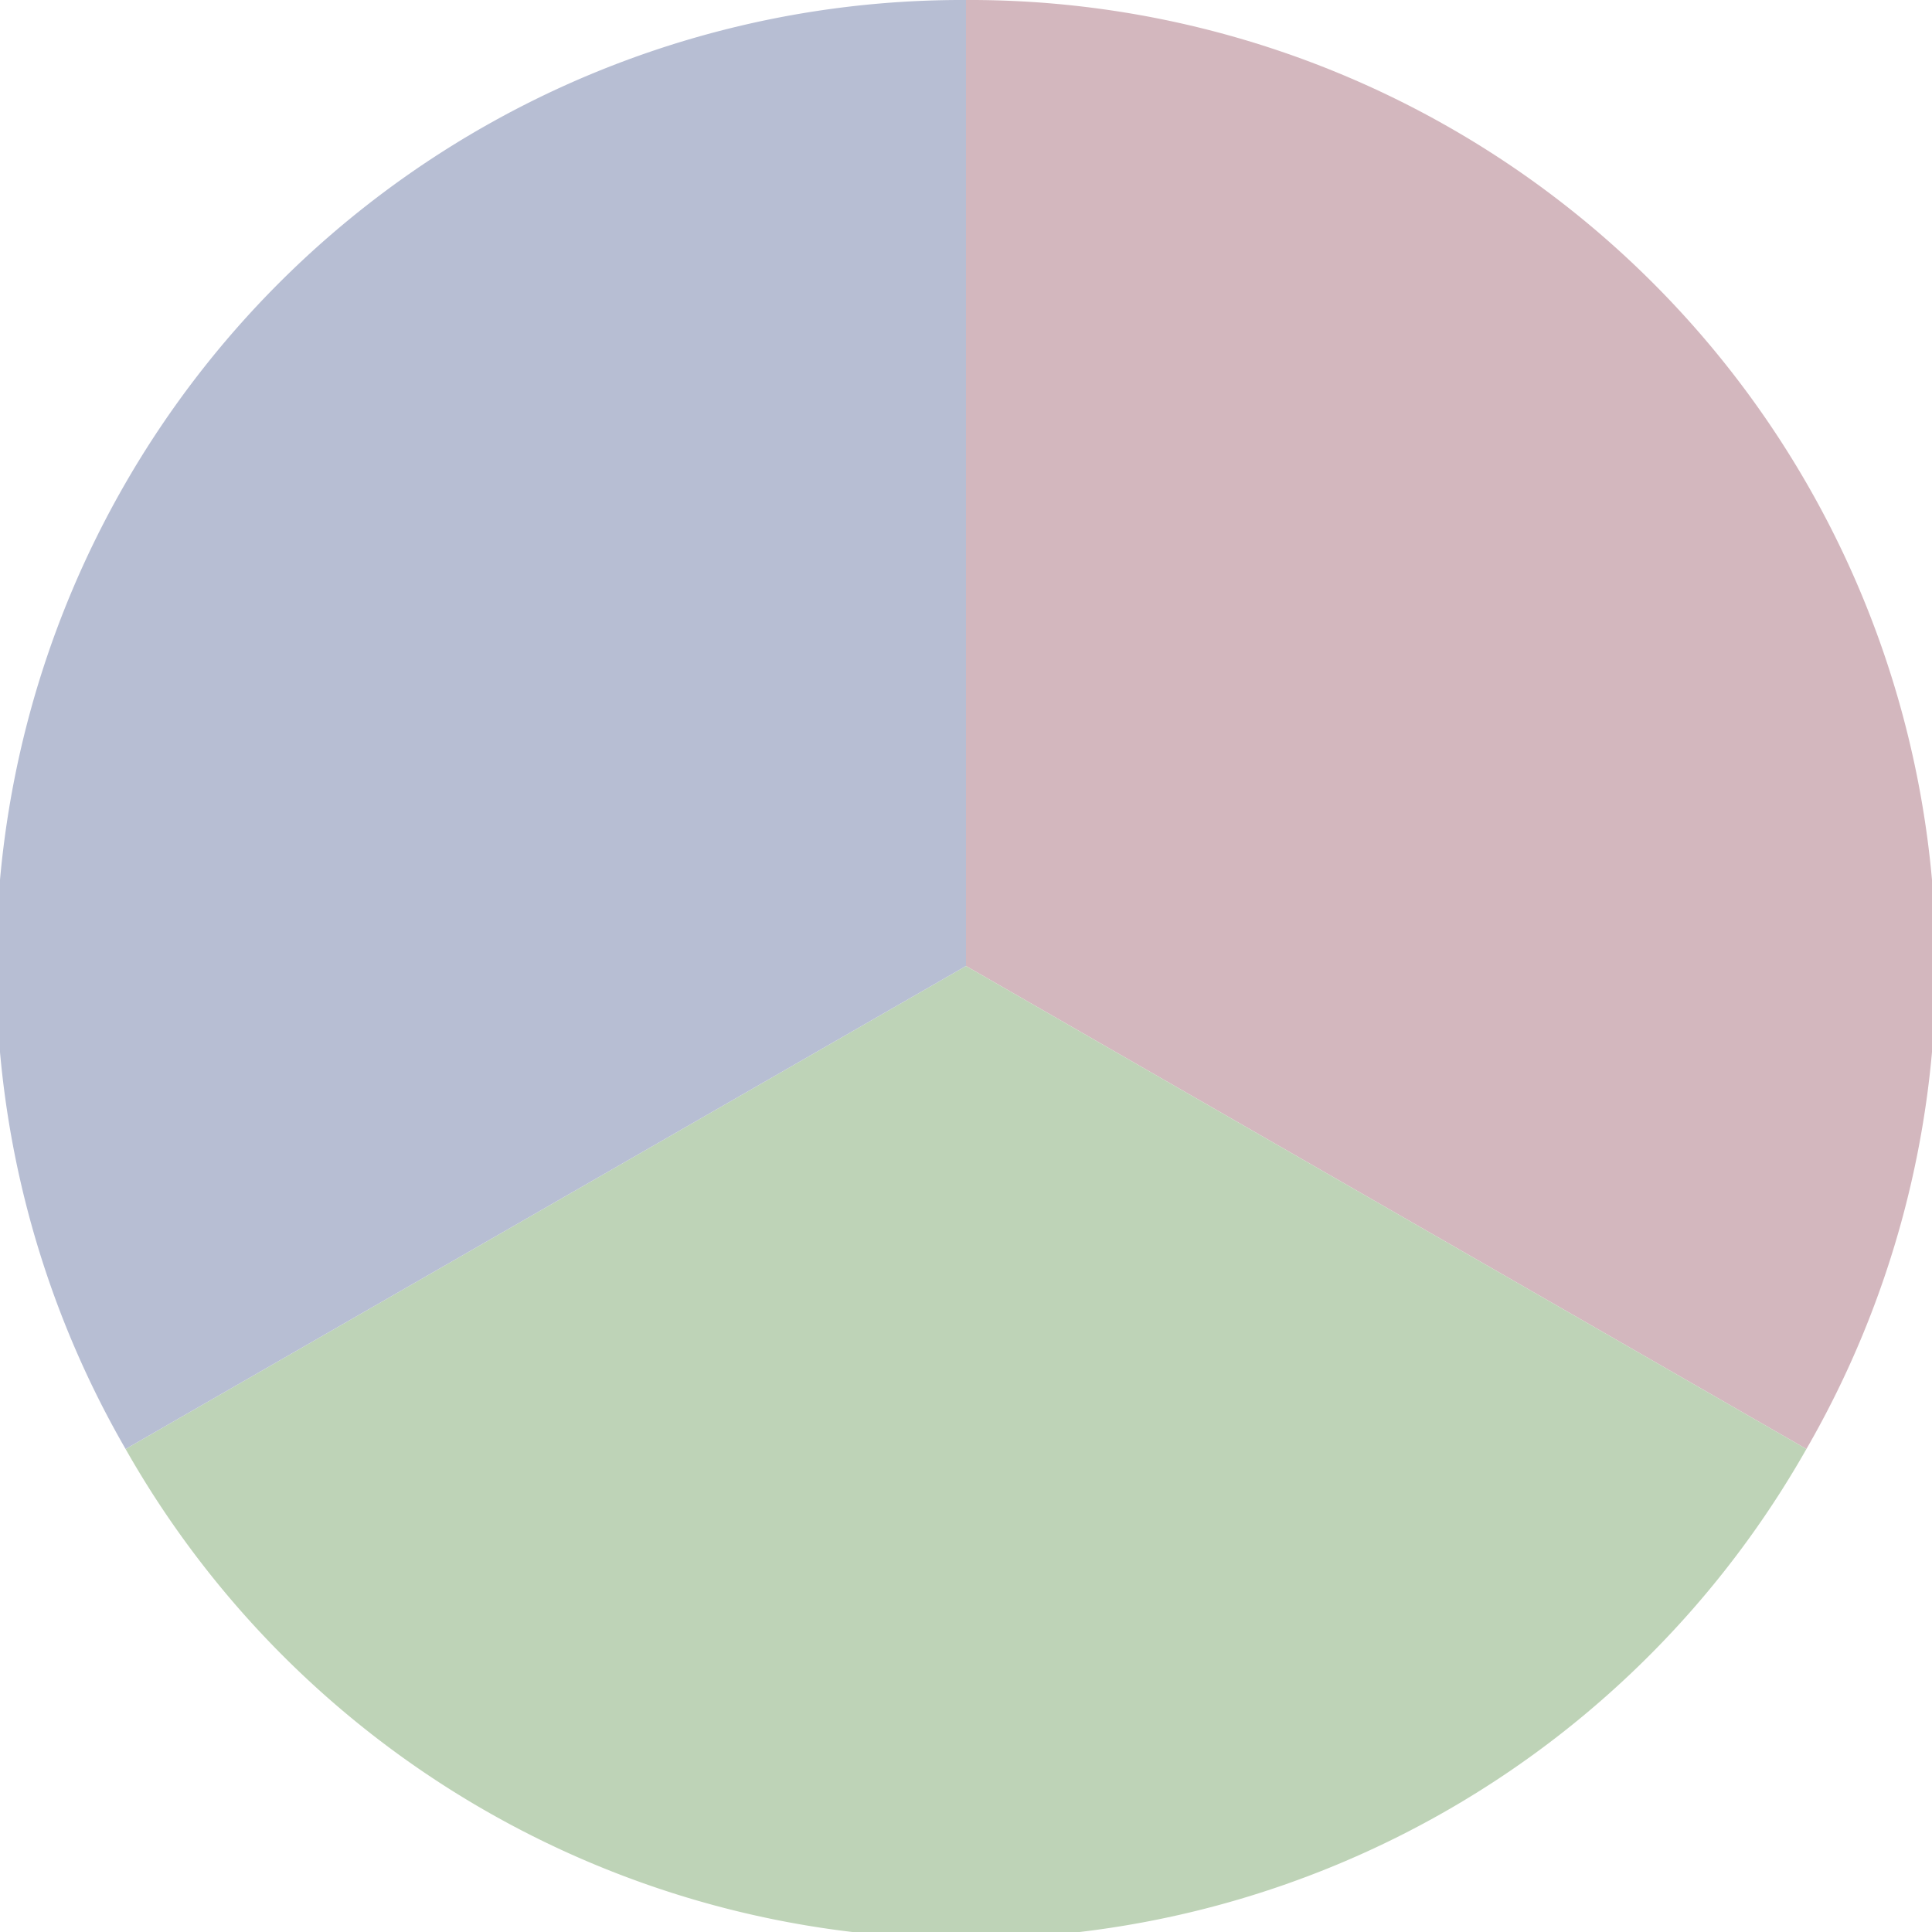 <?xml version="1.0" standalone="no"?>
<svg width="500" height="500" viewBox="-1 -1 2 2" xmlns="http://www.w3.org/2000/svg">
        <path d="M 0 -1 
             A 1,1 0 0,1 0.87 0.5             L 0,0
             z" fill="#d3b7be" />
            <path d="M 0.87 0.5 
             A 1,1 0 0,1 -0.87 0.5             L 0,0
             z" fill="#bed3b7" />
            <path d="M -0.87 0.5 
             A 1,1 0 0,1 -0 -1             L 0,0
             z" fill="#b7bed3" />
    </svg>

